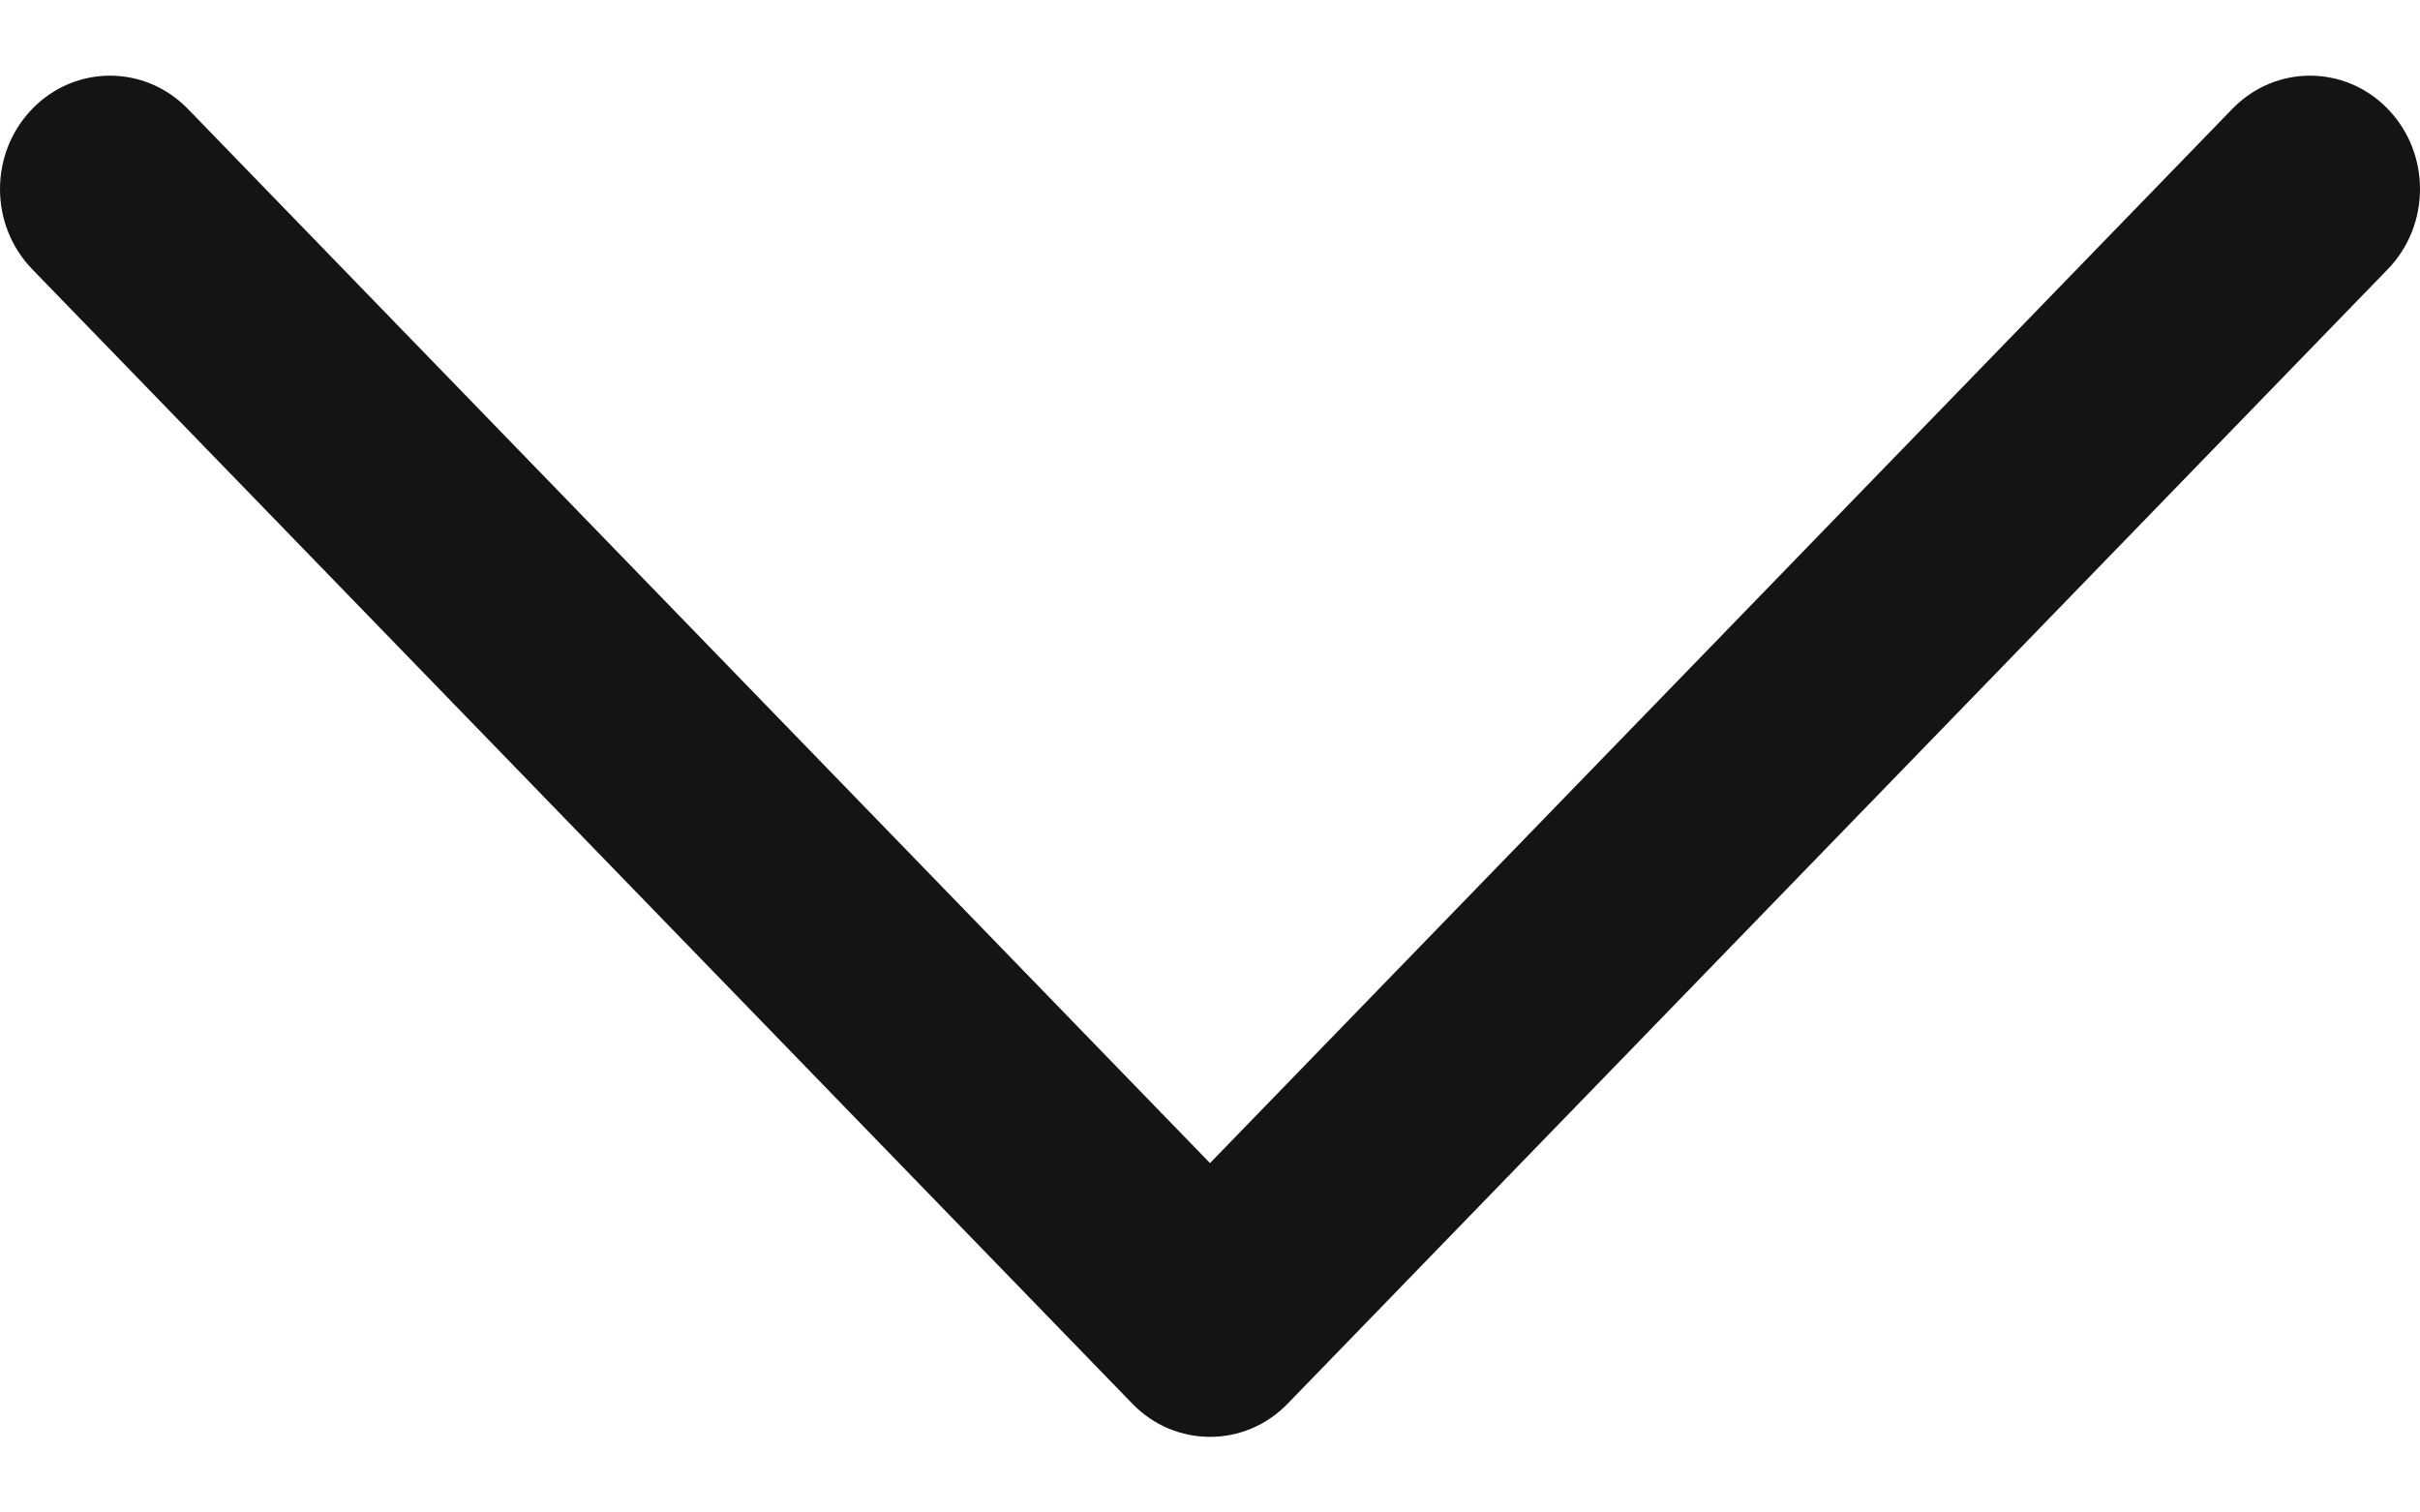 <svg width="16" height="10" viewBox="0 0 16 10" fill="none" xmlns="http://www.w3.org/2000/svg">
<path d="M8 9.5C7.814 9.5 7.628 9.427 7.486 9.28L0.213 1.78C-0.071 1.487 -0.071 1.013 0.213 0.72C0.497 0.427 0.957 0.427 1.242 0.72L8 7.69L14.759 0.72C15.043 0.427 15.503 0.427 15.787 0.72C16.071 1.013 16.071 1.487 15.787 1.78L8.514 9.28C8.372 9.427 8.186 9.5 8 9.5Z" fill="#141414"/>
</svg>
